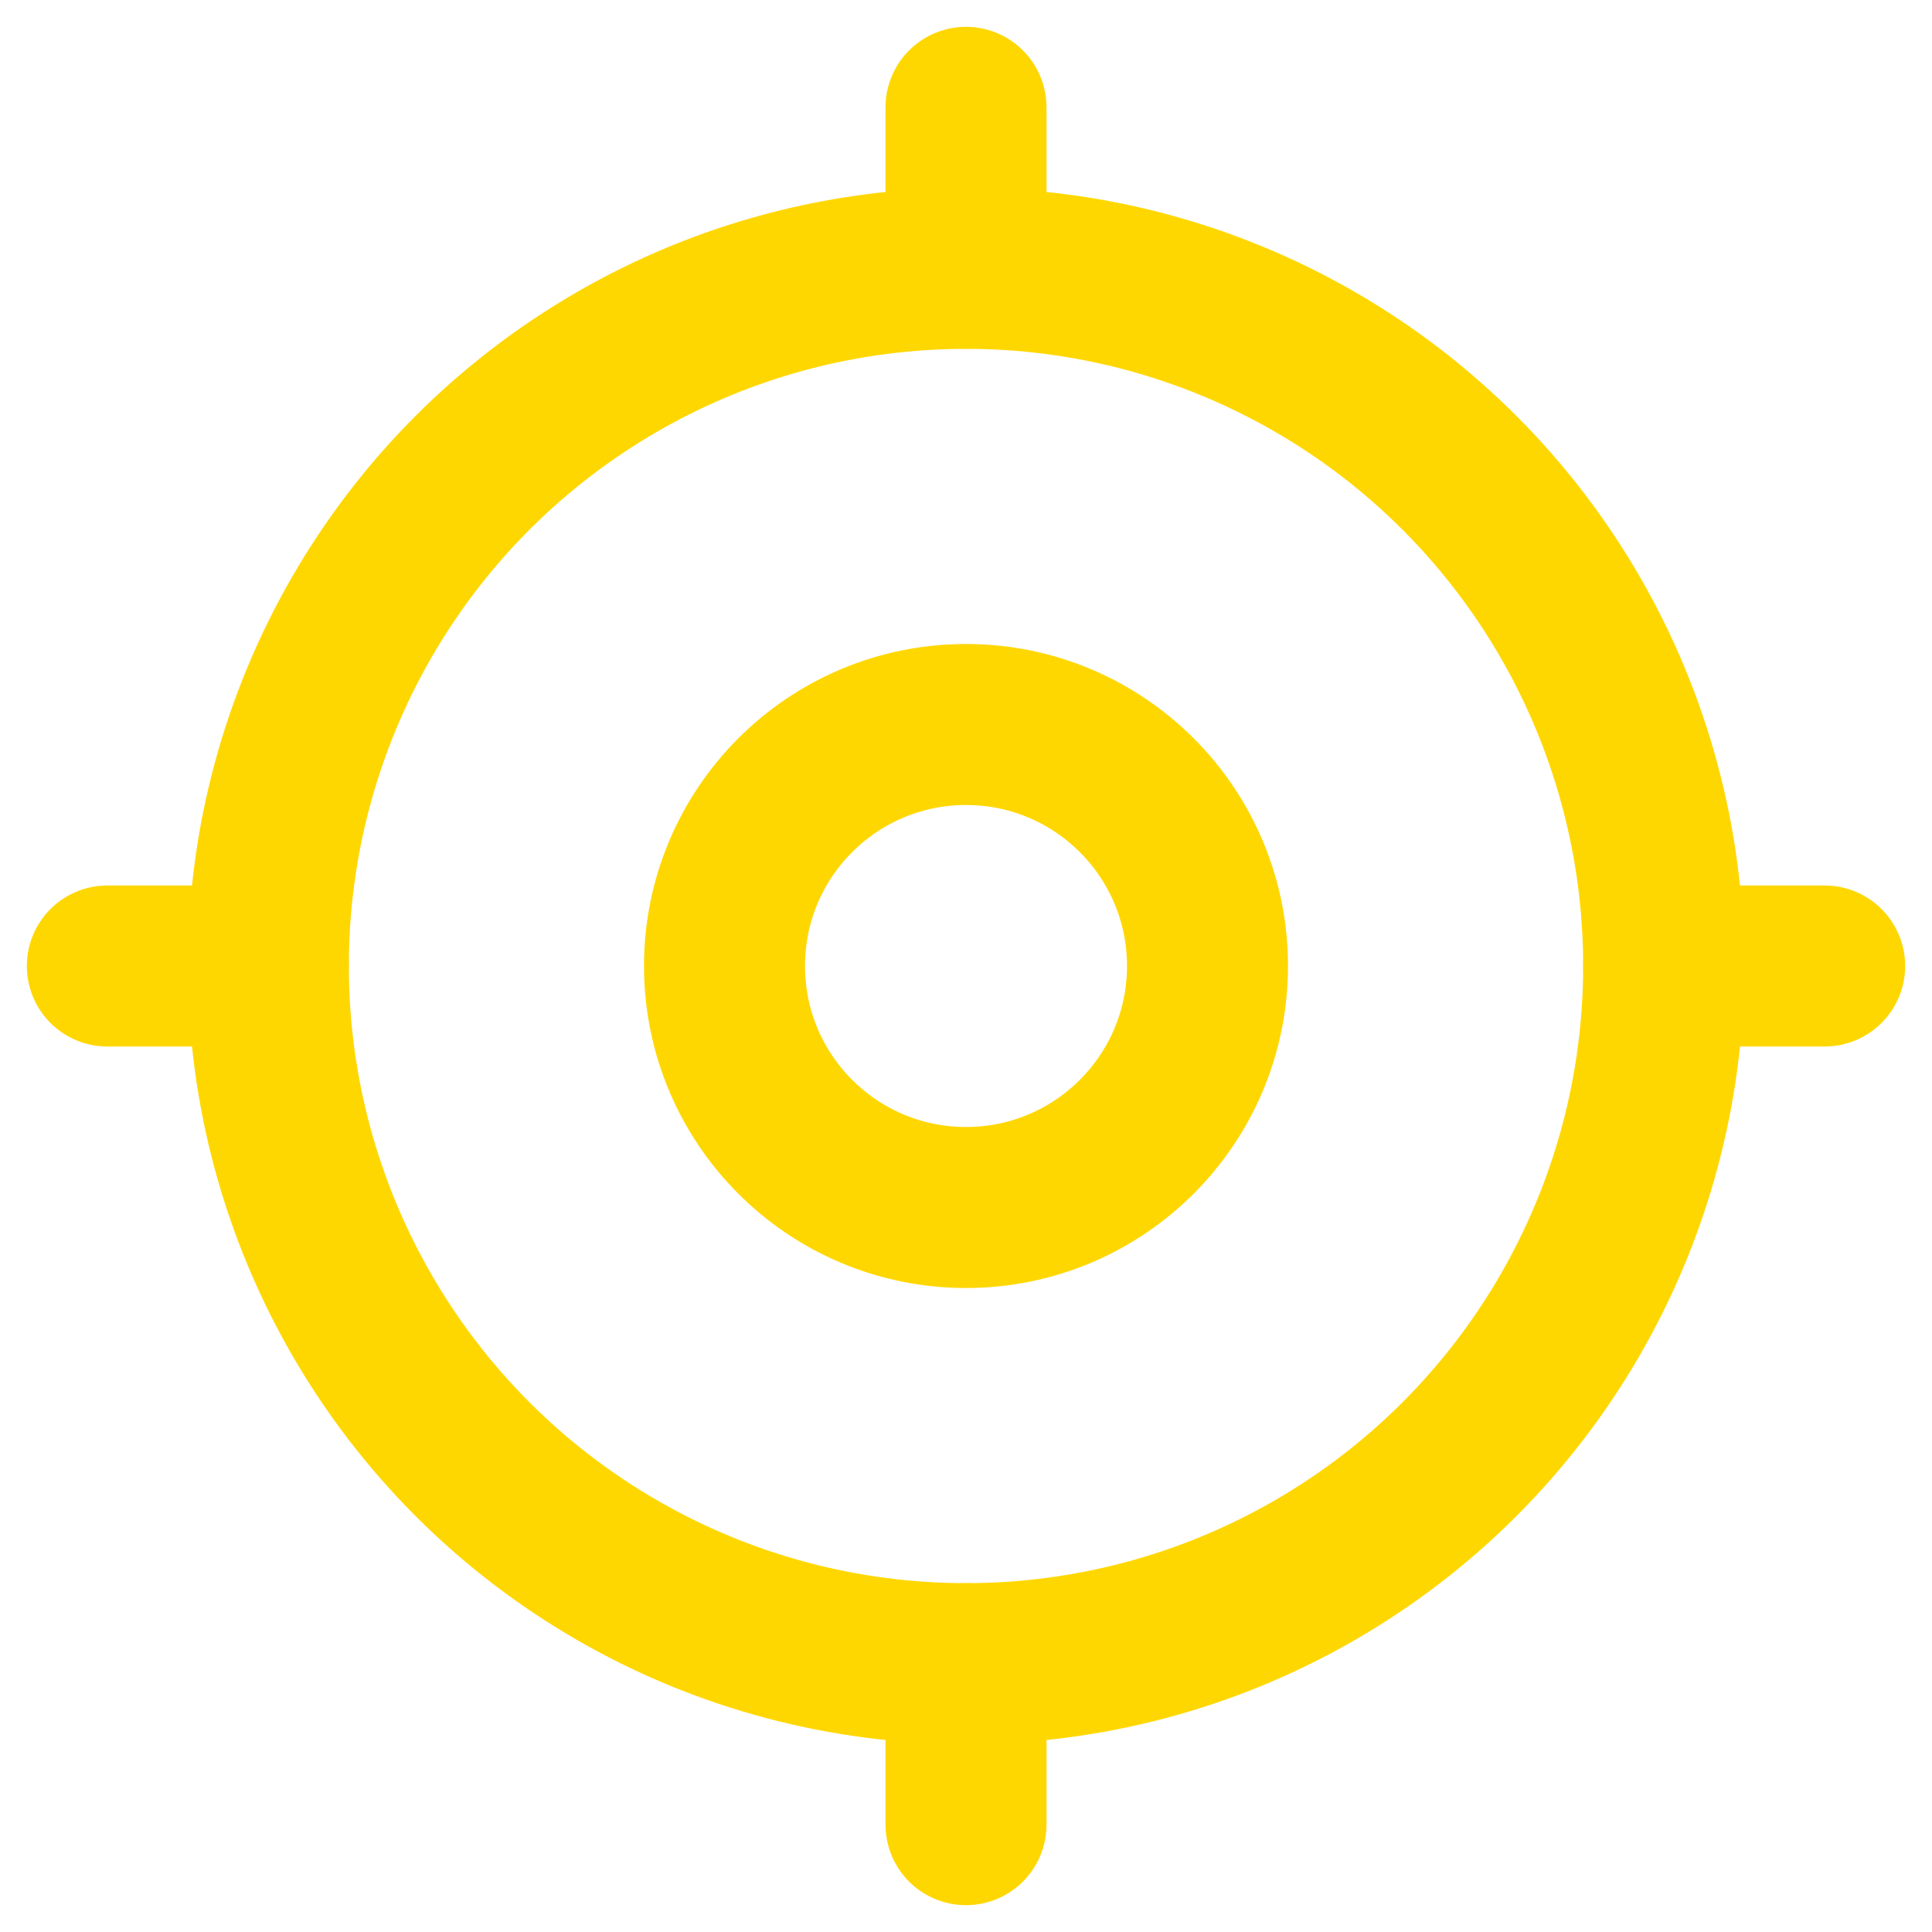 <svg xmlns="http://www.w3.org/2000/svg" height="18" width="18" viewBox="0 0 18 18"><title>18 crosshairs</title><g fill="#FFD700" class="nc-icon-wrapper"><circle cx="9" cy="9" r="6.5" fill="none" stroke="#FFD700" stroke-linecap="round" stroke-linejoin="round" stroke-width="1.5"></circle><circle cx="9" cy="9" r="2.25" fill="none" stroke="#FFD700" stroke-linecap="round" stroke-linejoin="round" stroke-width="1.5" data-color="color-2"></circle><line x1="9" y1="1" x2="9" y2="2.5" fill="none" stroke="#FFD700" stroke-linecap="round" stroke-linejoin="round" stroke-width="1.5"></line><line x1="17" y1="9" x2="15.5" y2="9" fill="none" stroke="#FFD700" stroke-linecap="round" stroke-linejoin="round" stroke-width="1.5"></line><line x1="9" y1="17" x2="9" y2="15.5" fill="none" stroke="#FFD700" stroke-linecap="round" stroke-linejoin="round" stroke-width="1.5"></line><line x1="1" y1="9" x2="2.5" y2="9" fill="none" stroke="#FFD700" stroke-linecap="round" stroke-linejoin="round" stroke-width="1.5"></line></g></svg>